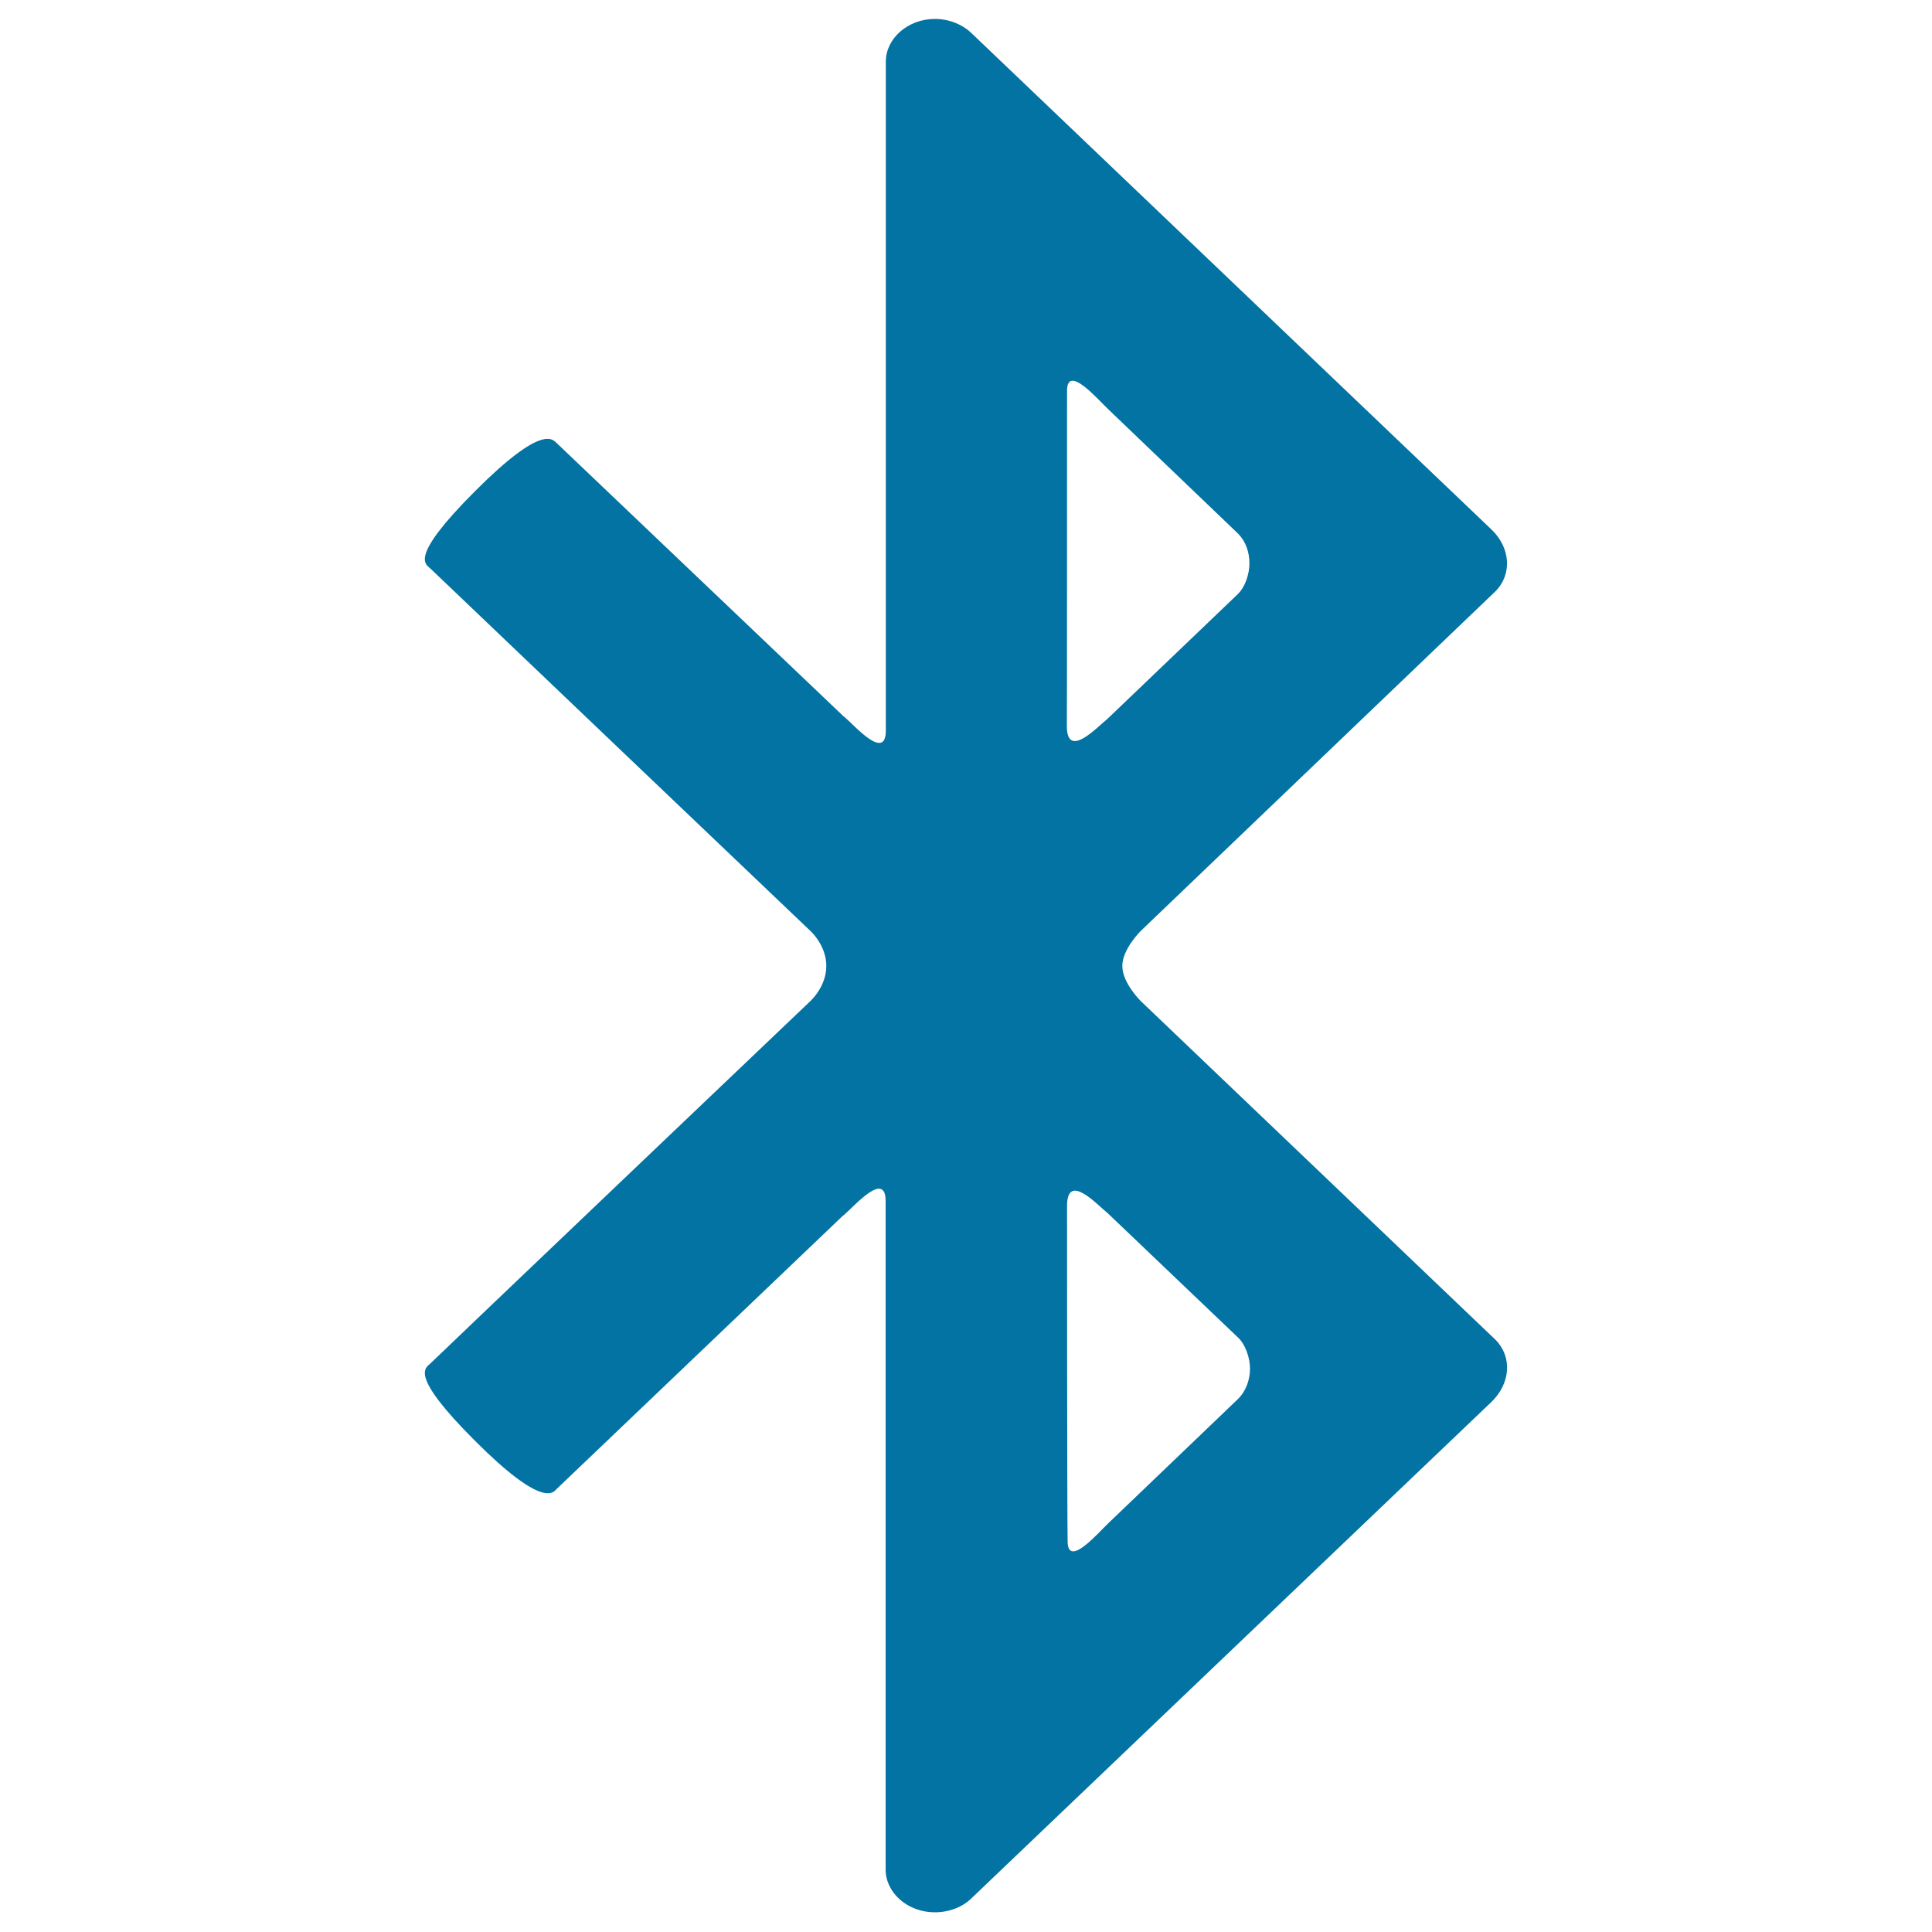 <svg xmlns="http://www.w3.org/2000/svg" viewBox="0 0 1000 1000" style="fill:#0273a2">
<title>Bluetooth SVG icon</title>
<path d="M246,254.1c-34.8,34.8-25.6,37.8-23.2,40.2c2.4,2.4,196.4,187.3,196.4,187.3s8.5,7.4,8.5,18.4l0,0c0,10.9-8.5,18.4-8.5,18.4s-194,184.8-196.4,187.3c-2.4,2.4-11.6,5.5,23.2,40.2c34.8,34.8,40.3,26.7,42,24.9l147.4-140.7c0.2-0.2,0.4-0.4,0.7-0.7c0.2-0.2,0.7-0.4,0.9-0.7c5-4.2,21.4-23.2,21.4-7c0,16,0,332.1,0,342.1v0.2v3.7c0,12,11.4,22.1,25.4,22.1c7.7,0,14.7-2.8,19.5-7.7l0,0c0,0,258.6-246.8,268.6-256.4s10.9-23.4,2.2-32.2L590.5,518.2c0,0-9.6-9.4-9.6-18.2s9.6-18.2,9.6-18.2l183.5-175.7c8.8-8.8,7.9-22.7-2.2-32.2c-10.1-9.6-268.6-256.4-268.6-256.4l0,0c-4.6-4.6-11.6-7.7-19.3-7.7c-14,0-25.4,10.1-25.4,22.1v3.7l0,0.4c0,10.1,0,326.2,0,342.1c0,16.2-16.4-2.8-21.4-7c-0.2-0.2-0.7-0.4-0.9-0.7s-0.4-0.4-0.7-0.7L288.2,229.4C286,227.4,280.8,219.3,246,254.1z M552.3,202.3c0-14.4,16.4,5,21.4,9.6l66.7,63.9c4.6,4.4,6.3,10.3,6.3,15.8s-2.2,12.3-6.1,16c-3.9,3.7-67.4,64.5-67.4,64.5c-5,3.9-21,21.4-21,3.7C552.3,375.7,552.3,216.7,552.3,202.3z M552.3,624.2c0-17.9,15.8-0.4,21,3.7c0,0,63.7,60.8,67.6,64.5c3.9,3.7,6.1,10.7,6.1,16s-1.8,11.4-6.3,15.8l-66.7,63.9c-5,4.6-21.4,24.1-21.4,9.6C552.3,783.3,552.3,624.2,552.3,624.2z"/>
</svg>